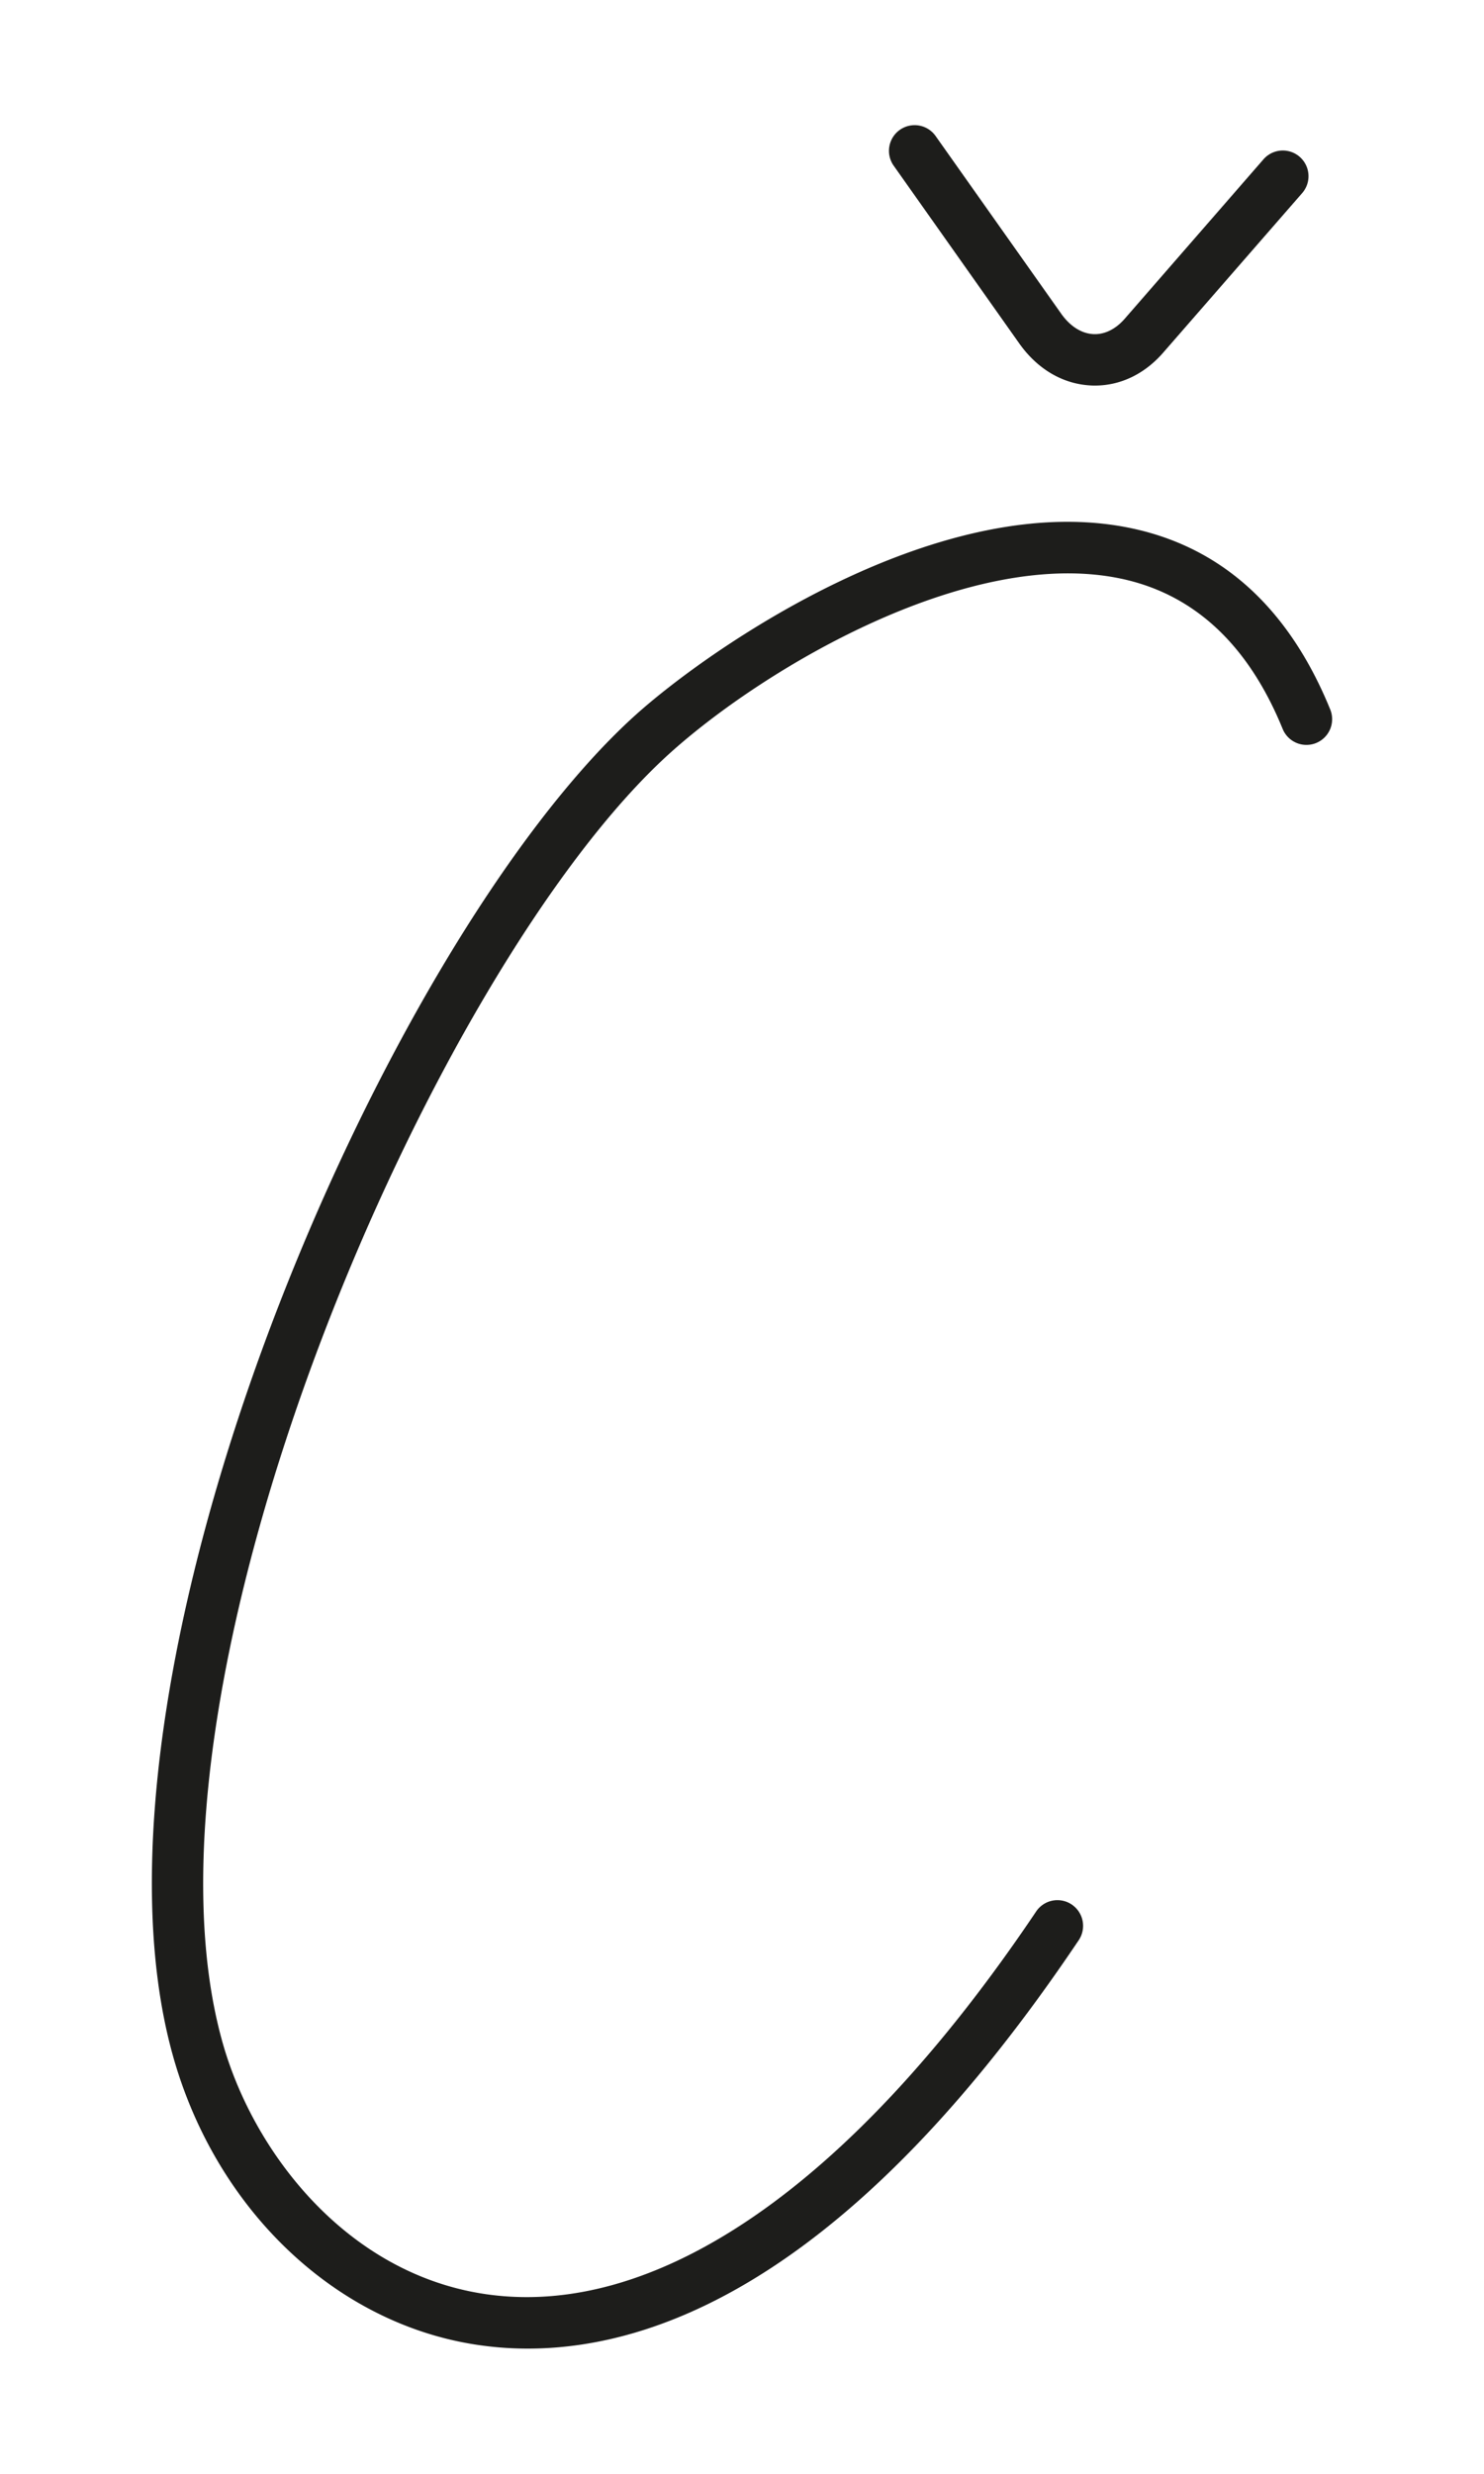 <svg xmlns="http://www.w3.org/2000/svg" width="240.81mm" height="401.11mm" viewBox="0 0 682.6 1137.01"><defs><style>.cls-1{fill:none;}.cls-2{fill:#1d1d1b;}</style></defs><g id="Слой_2" data-name="Слой 2"><g id="Слой_1-2" data-name="Слой 1"><rect class="cls-1" width="682.6" height="1137.01"/><path class="cls-2" d="M242.85,1079.33a156.81,156.81,0,0,1-25.13-2c-64.37-10.39-118.62-62.5-138.23-132.75C30.79,770,176.62,433.07,292.14,328.77c34-30.67,141.55-105.79,230.35-85.55,40.67,9.29,70.74,37.15,89.38,82.82A11.81,11.81,0,1,1,590,335c-15.56-38.13-40-61.25-72.77-68.72-70.15-16-165.58,40.6-209.26,80C199.17,444.54,56.45,774.1,102.24,938.22c14,50.32,56.35,105.63,119.24,115.79,79.66,12.86,170.27-49.41,255-175.38a11.81,11.81,0,1,1,19.59,13.19C394.82,1042.32,305.83,1079.33,242.85,1079.33Z"/><path class="cls-2" d="M503.7,177.19c-.66,0-1.31,0-2-.05-12.84-.65-24.51-7.51-32.87-19.31L411.18,76.3a11.81,11.81,0,1,1,19.28-13.64l57.68,81.53c4.08,5.76,9.33,9.09,14.78,9.36,5.11.26,10.23-2.24,14.42-7.06l63.95-73.41A11.81,11.81,0,0,1,599.1,88.59l-64,73.41C526.57,171.84,515.47,177.19,503.7,177.19Z"/></g></g></svg>